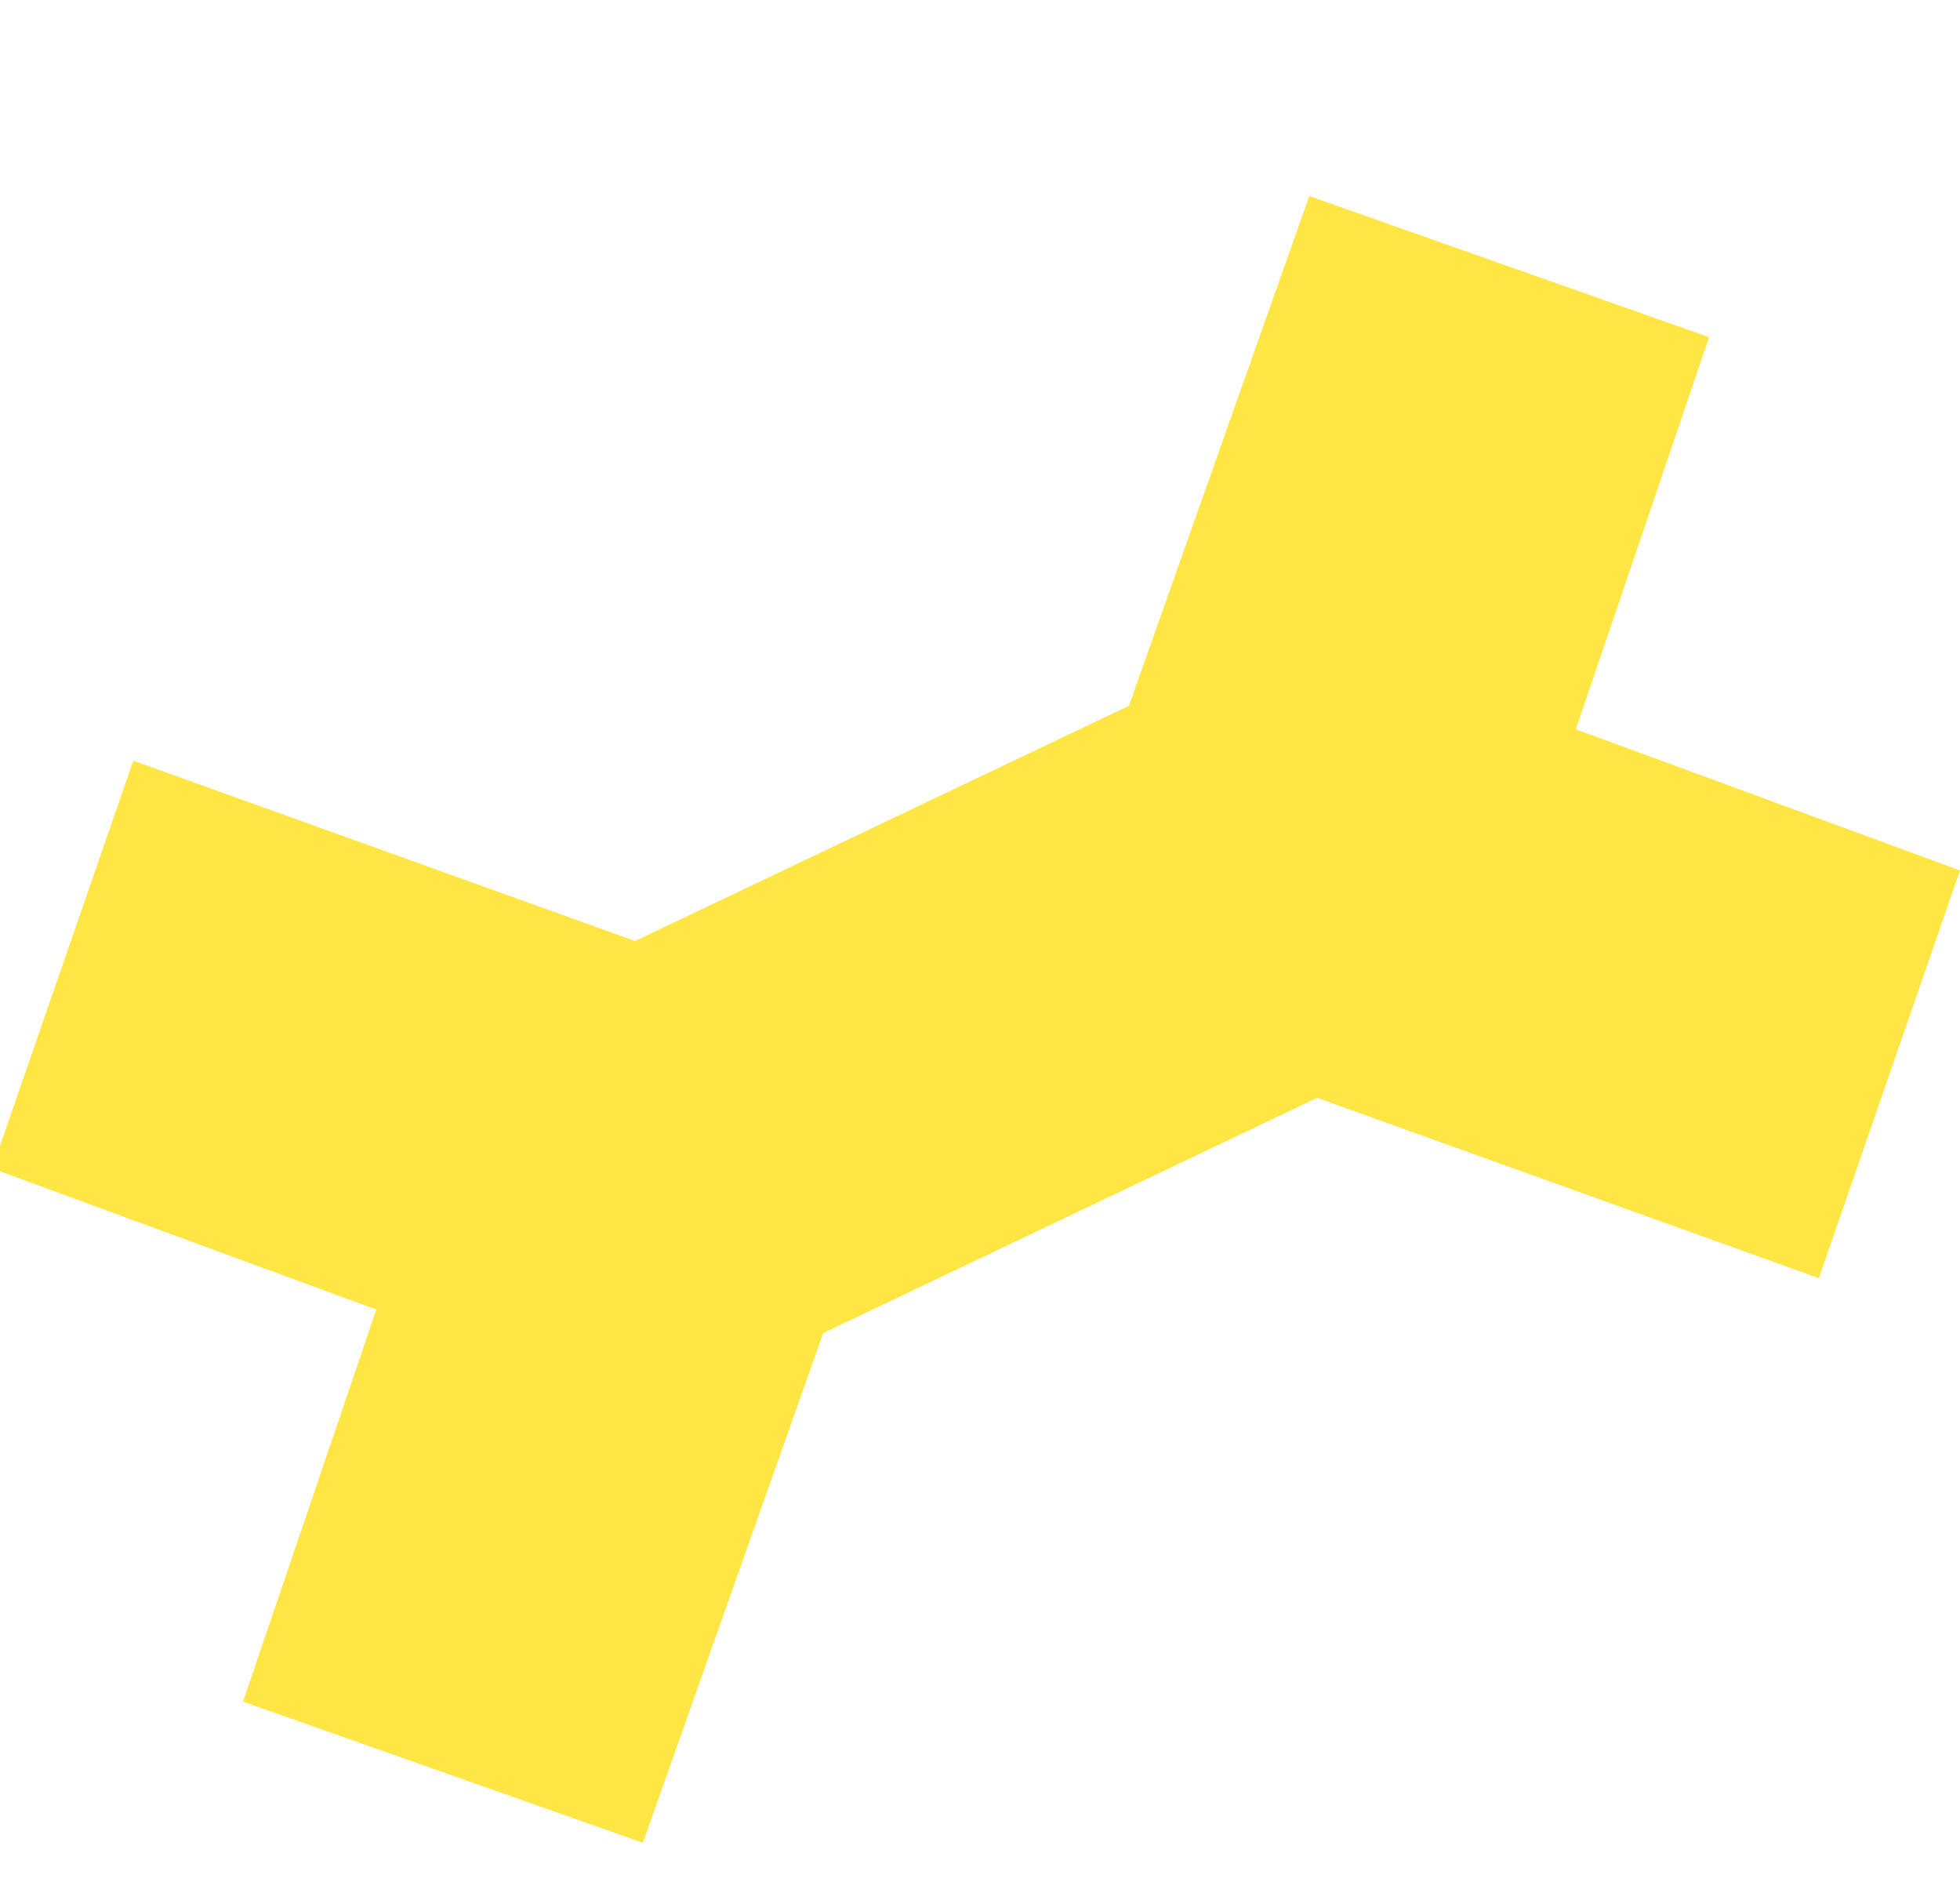 <?xml version="1.0" encoding="UTF-8"?>
<svg id="Layer_1" xmlns="http://www.w3.org/2000/svg" version="1.1" viewBox="0 0 25 24">
  <!-- Generator: Adobe Illustrator 29.3.1, SVG Export Plug-In . SVG Version: 2.1.0 Build 151)  -->
  <defs>
    <style>
      .st0 {
        fill: #FFE644;
      }
    </style>
  </defs>
  <path class="st0" d="M20.1,9.3l1.7-5-5.1-1.8-2.3,6.5-6.3,3-6.4-2.3-1.8,5.2,4.9,1.8-1.7,5,5.1,1.8,2.3-6.5,6.3-3,6.4,2.3,1.8-5.2-4.9-1.8Z"/>
</svg>